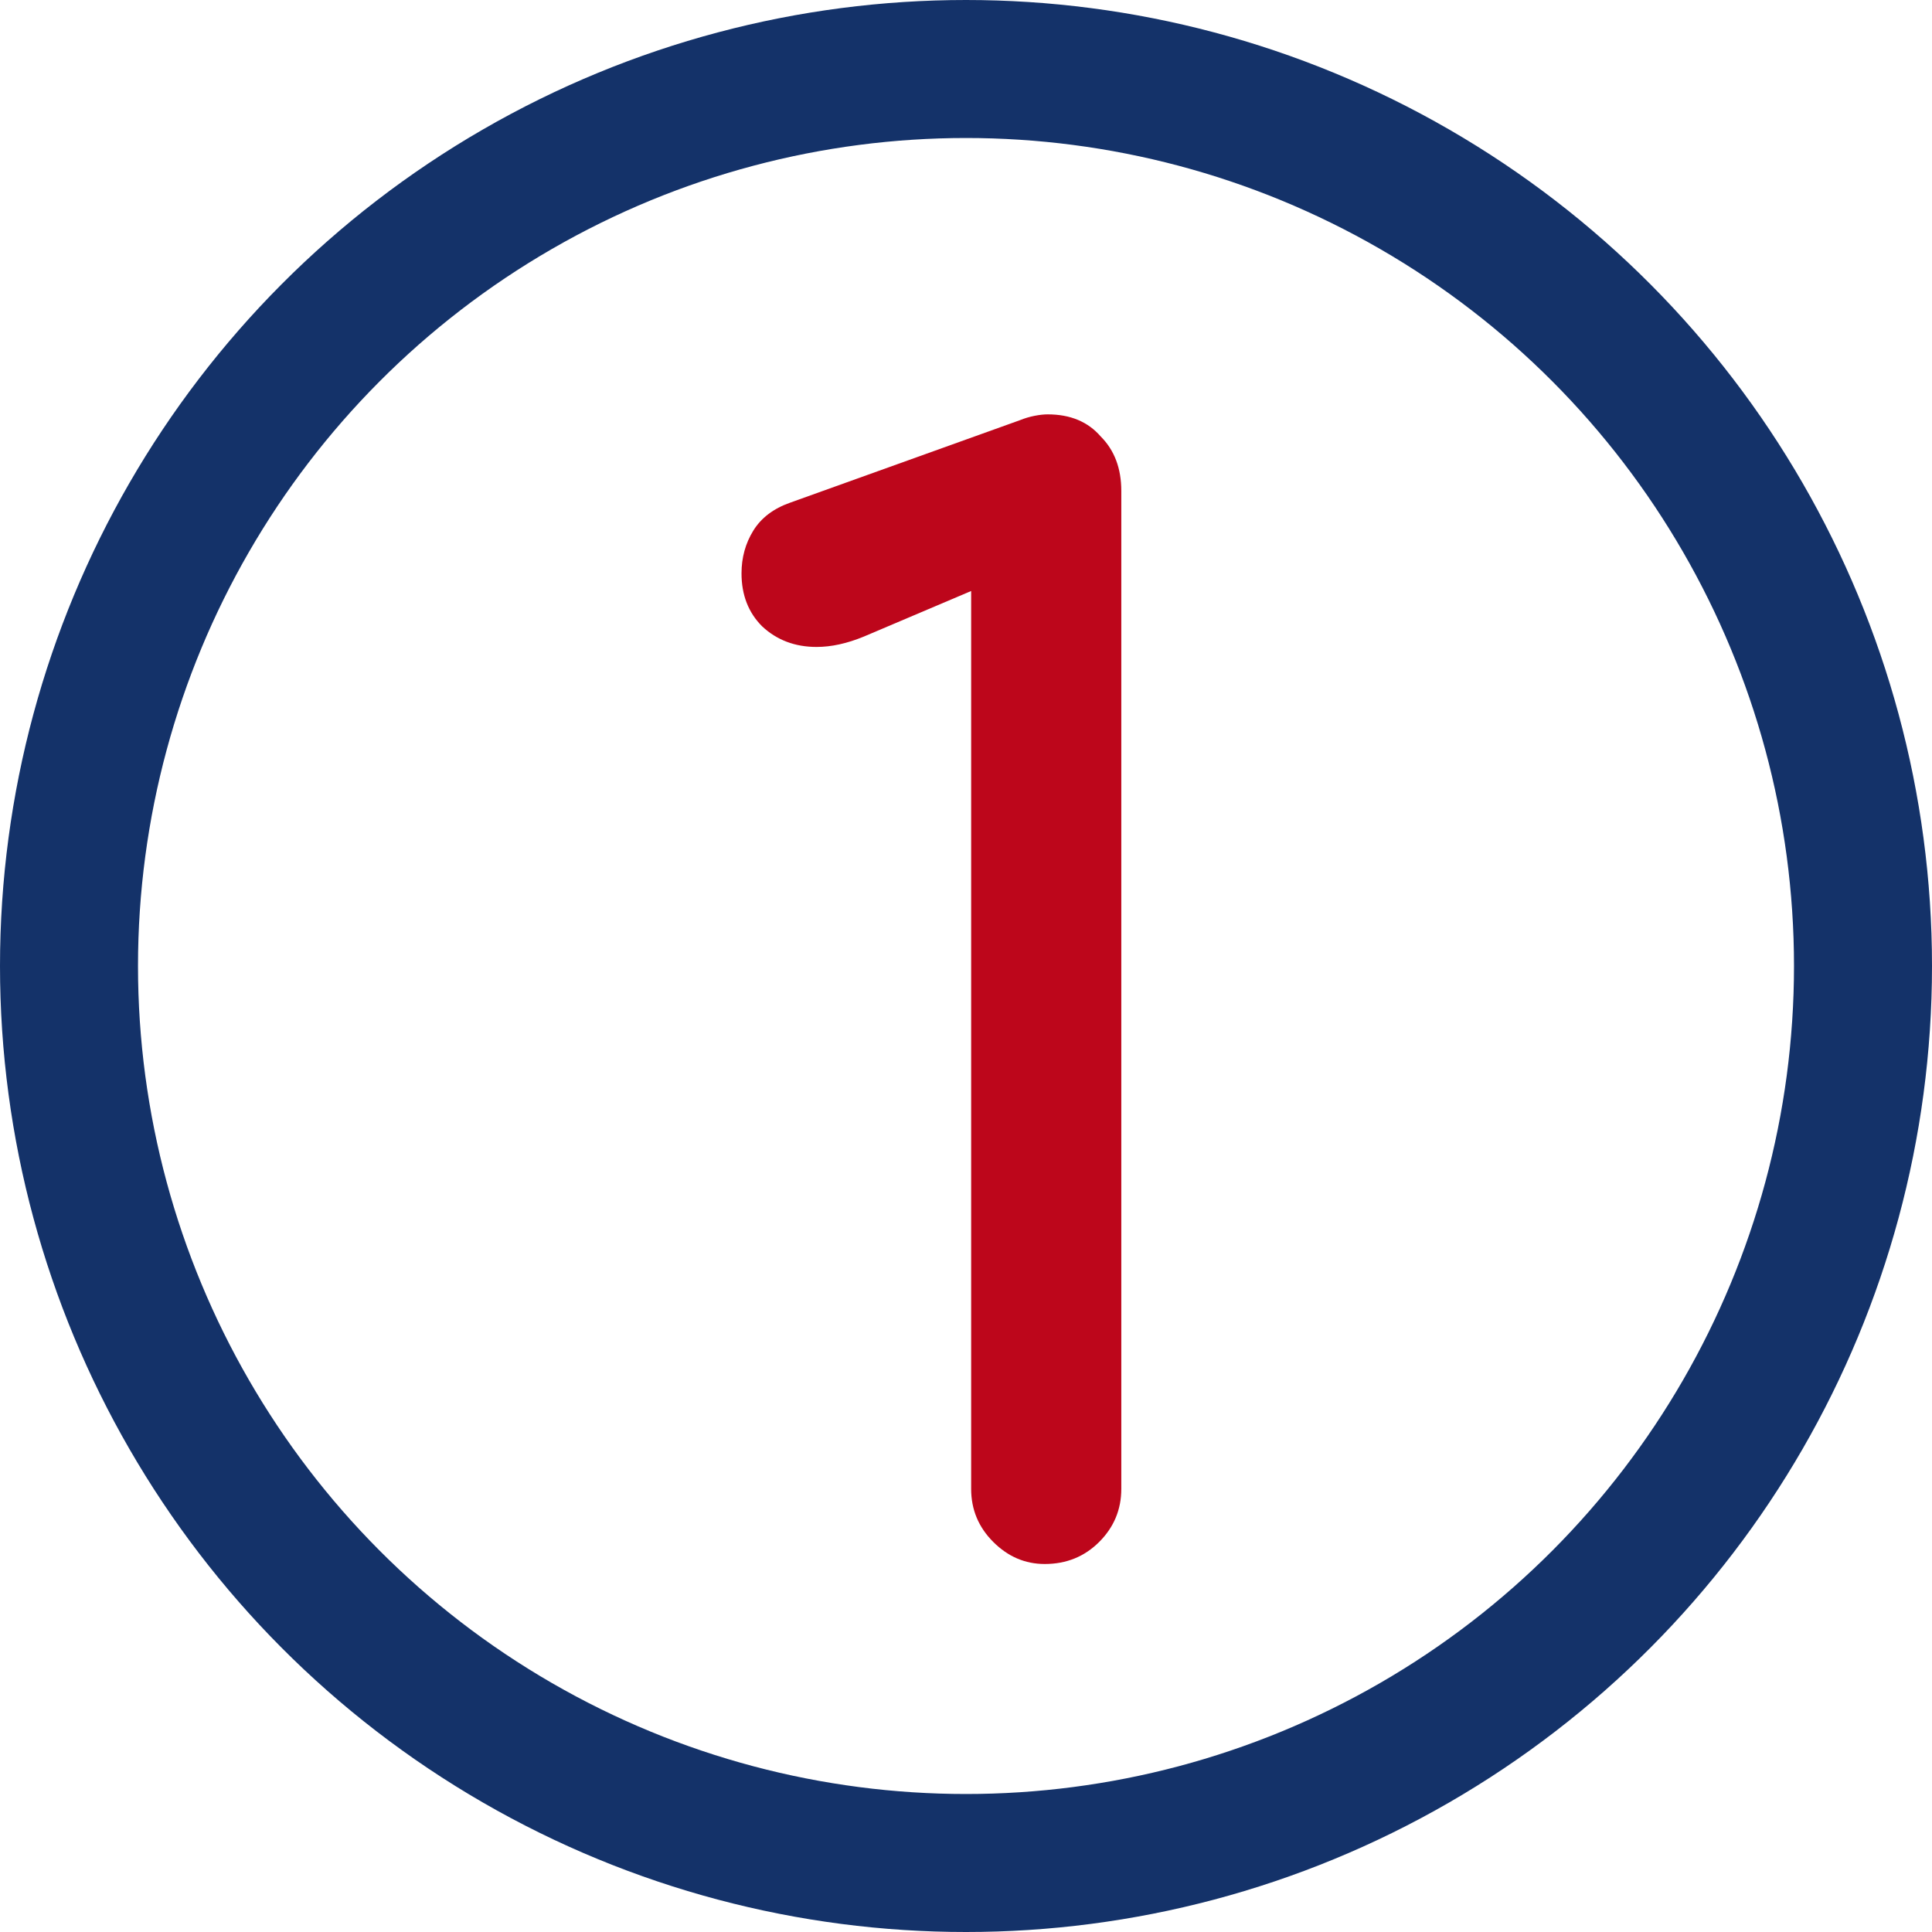 <?xml version="1.0" encoding="UTF-8"?> <svg xmlns="http://www.w3.org/2000/svg" width="42" height="42" viewBox="0 0 42 42" fill="none"> <circle cx="21" cy="21" r="19.5" stroke="#143269" stroke-width="3"></circle> <path d="M22.712 34C22.285 34 21.912 33.84 21.592 33.52C21.272 33.2 21.112 32.816 21.112 32.368V12.848L18.776 13.84C18.413 13.989 18.072 14.064 17.752 14.064C17.283 14.064 16.888 13.915 16.568 13.616C16.269 13.317 16.12 12.933 16.12 12.464C16.12 12.123 16.205 11.813 16.376 11.536C16.547 11.259 16.813 11.056 17.176 10.928L22.168 9.136C22.275 9.093 22.381 9.061 22.488 9.04C22.595 9.019 22.691 9.008 22.776 9.008C23.267 9.008 23.651 9.168 23.928 9.488C24.227 9.787 24.376 10.181 24.376 10.672V32.368C24.376 32.816 24.216 33.2 23.896 33.52C23.576 33.84 23.181 34 22.712 34Z" fill="#BD061B"></path> </svg> 